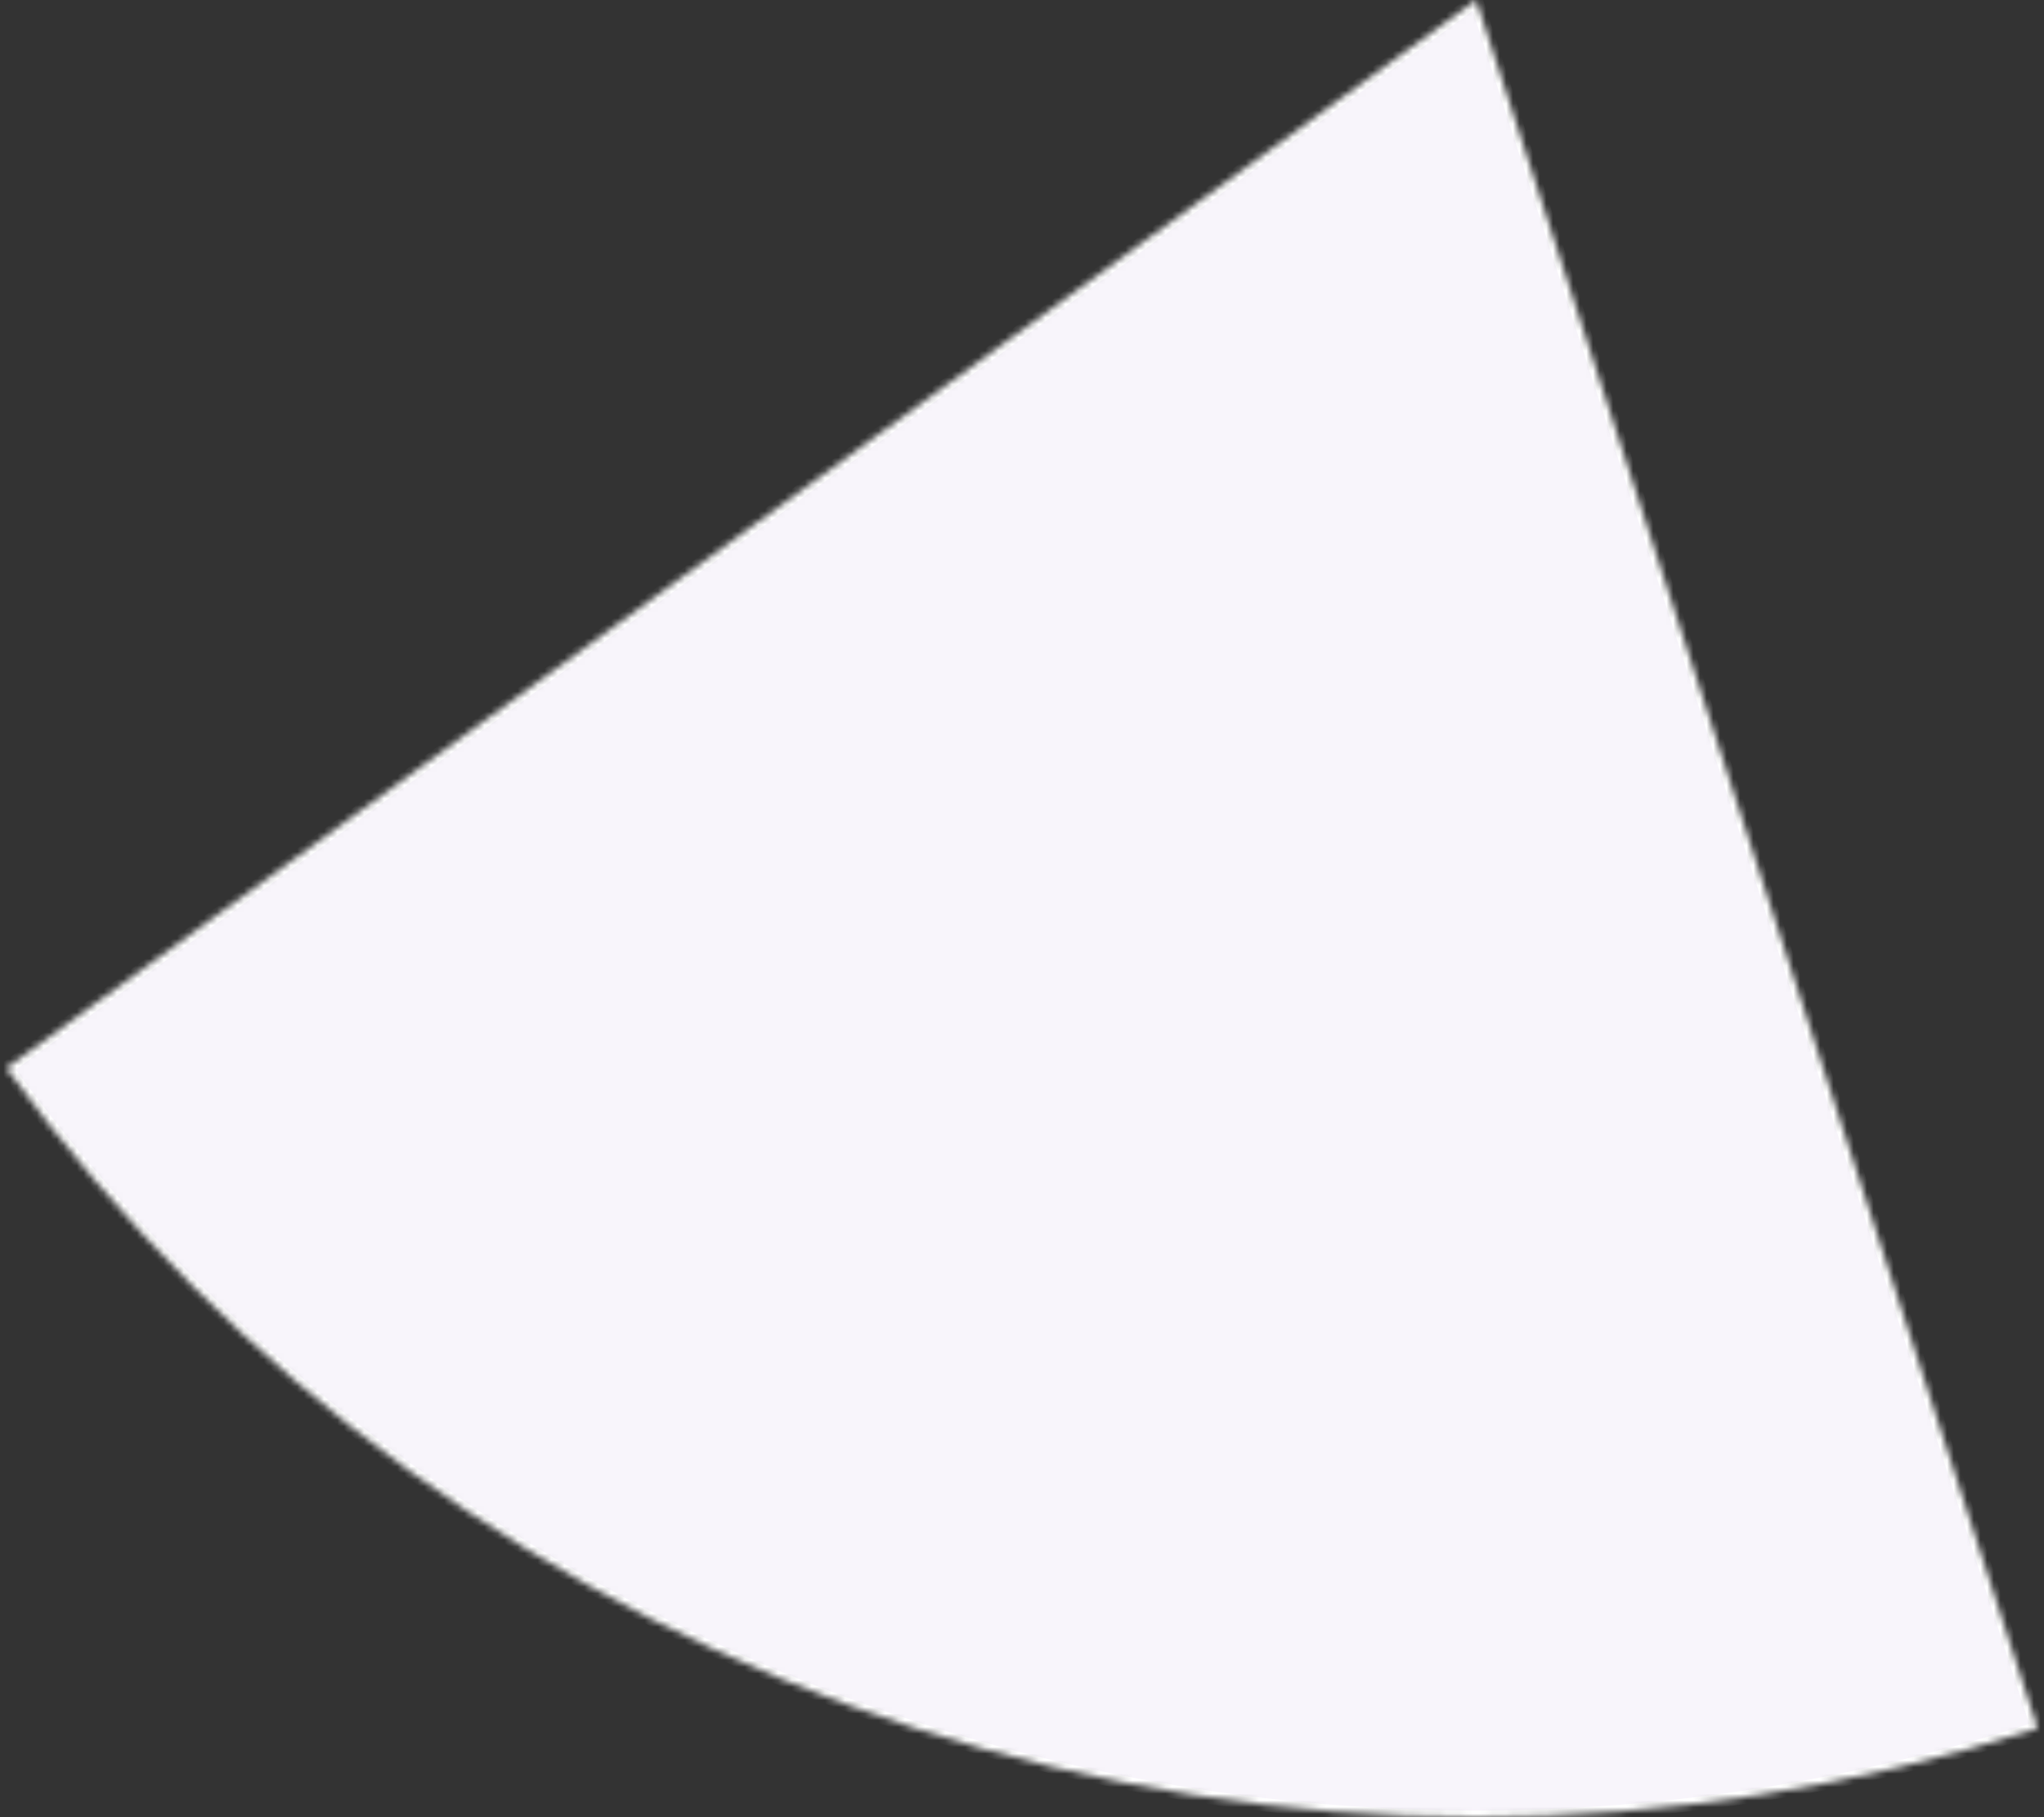<svg width="306" height="272" viewBox="0 0 306 272" fill="none" xmlns="http://www.w3.org/2000/svg">
<rect x="0" y="0" width="306" height="272" fill="#333333" stroke="none"/>
<mask id="path-1-inside-1_12175_38835" fill="white">
<path d="M305.053 258.687C250.423 276.438 191.577 276.438 136.947 258.687C82.318 240.937 34.71 206.348 0.947 159.878L221 0L305.053 258.687Z"/>
</mask>
<path d="M305.053 258.687C250.423 276.438 191.577 276.438 136.947 258.687C82.318 240.937 34.71 206.348 0.947 159.878L221 0L305.053 258.687Z" fill="#F8F5FB" stroke="white" stroke-width="2" mask="url(#path-1-inside-1_12175_38835)"/>
</svg>
